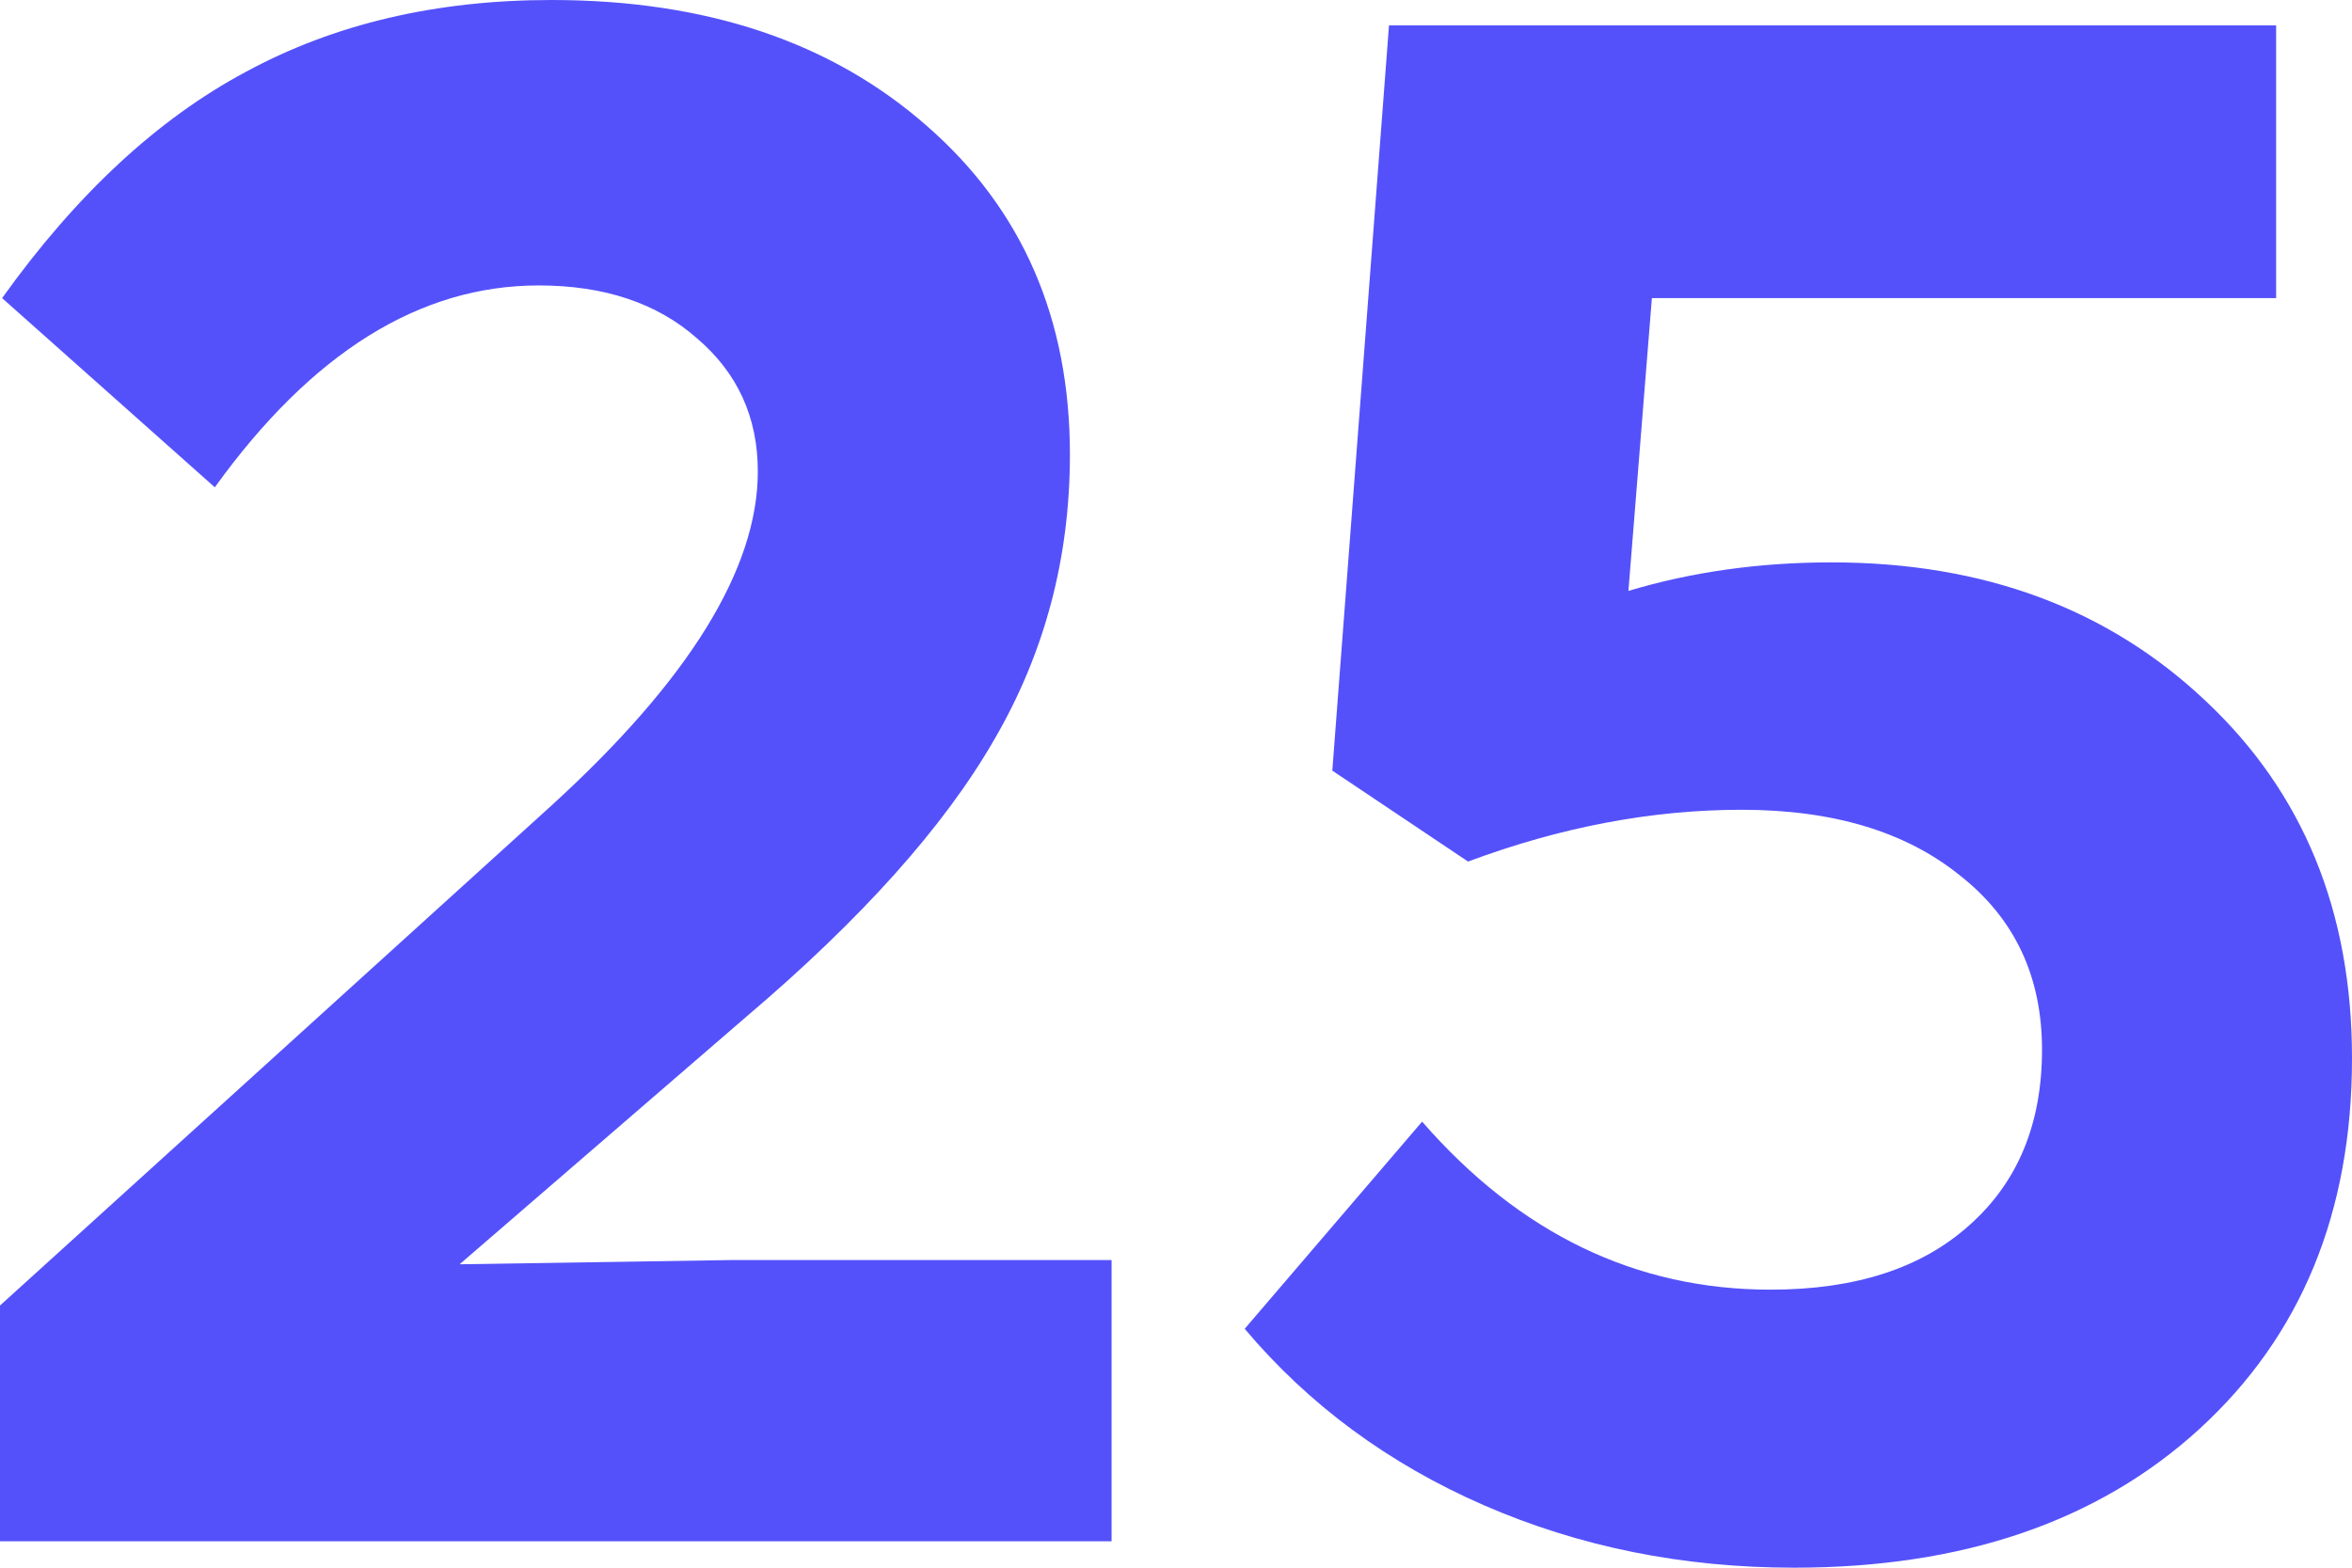 <svg width="39" height="26" viewBox="0 0 39 26" fill="none" xmlns="http://www.w3.org/2000/svg">
<path d="M0 25.562V21.652L9.145 13.359C11.425 11.279 12.566 9.432 12.566 7.819C12.566 6.919 12.229 6.183 11.556 5.61C10.894 5.026 10.019 4.734 8.932 4.734C6.959 4.734 5.169 5.85 3.562 8.082L0.035 4.944C1.264 3.226 2.611 1.975 4.076 1.192C5.541 0.397 7.231 0 9.145 0C11.709 0 13.783 0.695 15.366 2.086C16.949 3.466 17.741 5.283 17.741 7.539C17.741 9.257 17.321 10.835 16.483 12.272C15.655 13.71 14.285 15.241 12.371 16.866L7.621 20.968L12.123 20.898H18.432V25.562H0Z" fill="#5451FB"/>
<path d="M29.749 26C27.905 26 26.192 25.655 24.609 24.966C23.026 24.276 21.702 23.3 20.639 22.038L23.581 18.602C25.2 20.46 27.125 21.389 29.359 21.389C30.765 21.389 31.863 21.033 32.655 20.32C33.459 19.607 33.86 18.637 33.86 17.409C33.86 16.194 33.405 15.229 32.496 14.517C31.598 13.792 30.392 13.43 28.88 13.43C27.391 13.43 25.879 13.716 24.343 14.289L22.092 12.781L23.032 0.421H37.742V4.944H27.391L27.002 9.8C28.053 9.485 29.175 9.327 30.369 9.327C32.886 9.327 34.953 10.093 36.572 11.624C38.191 13.143 39 15.118 39 17.55C39 20.109 38.155 22.16 36.466 23.703C34.788 25.234 32.549 26 29.749 26Z" fill="#5451FB"/>
</svg>
